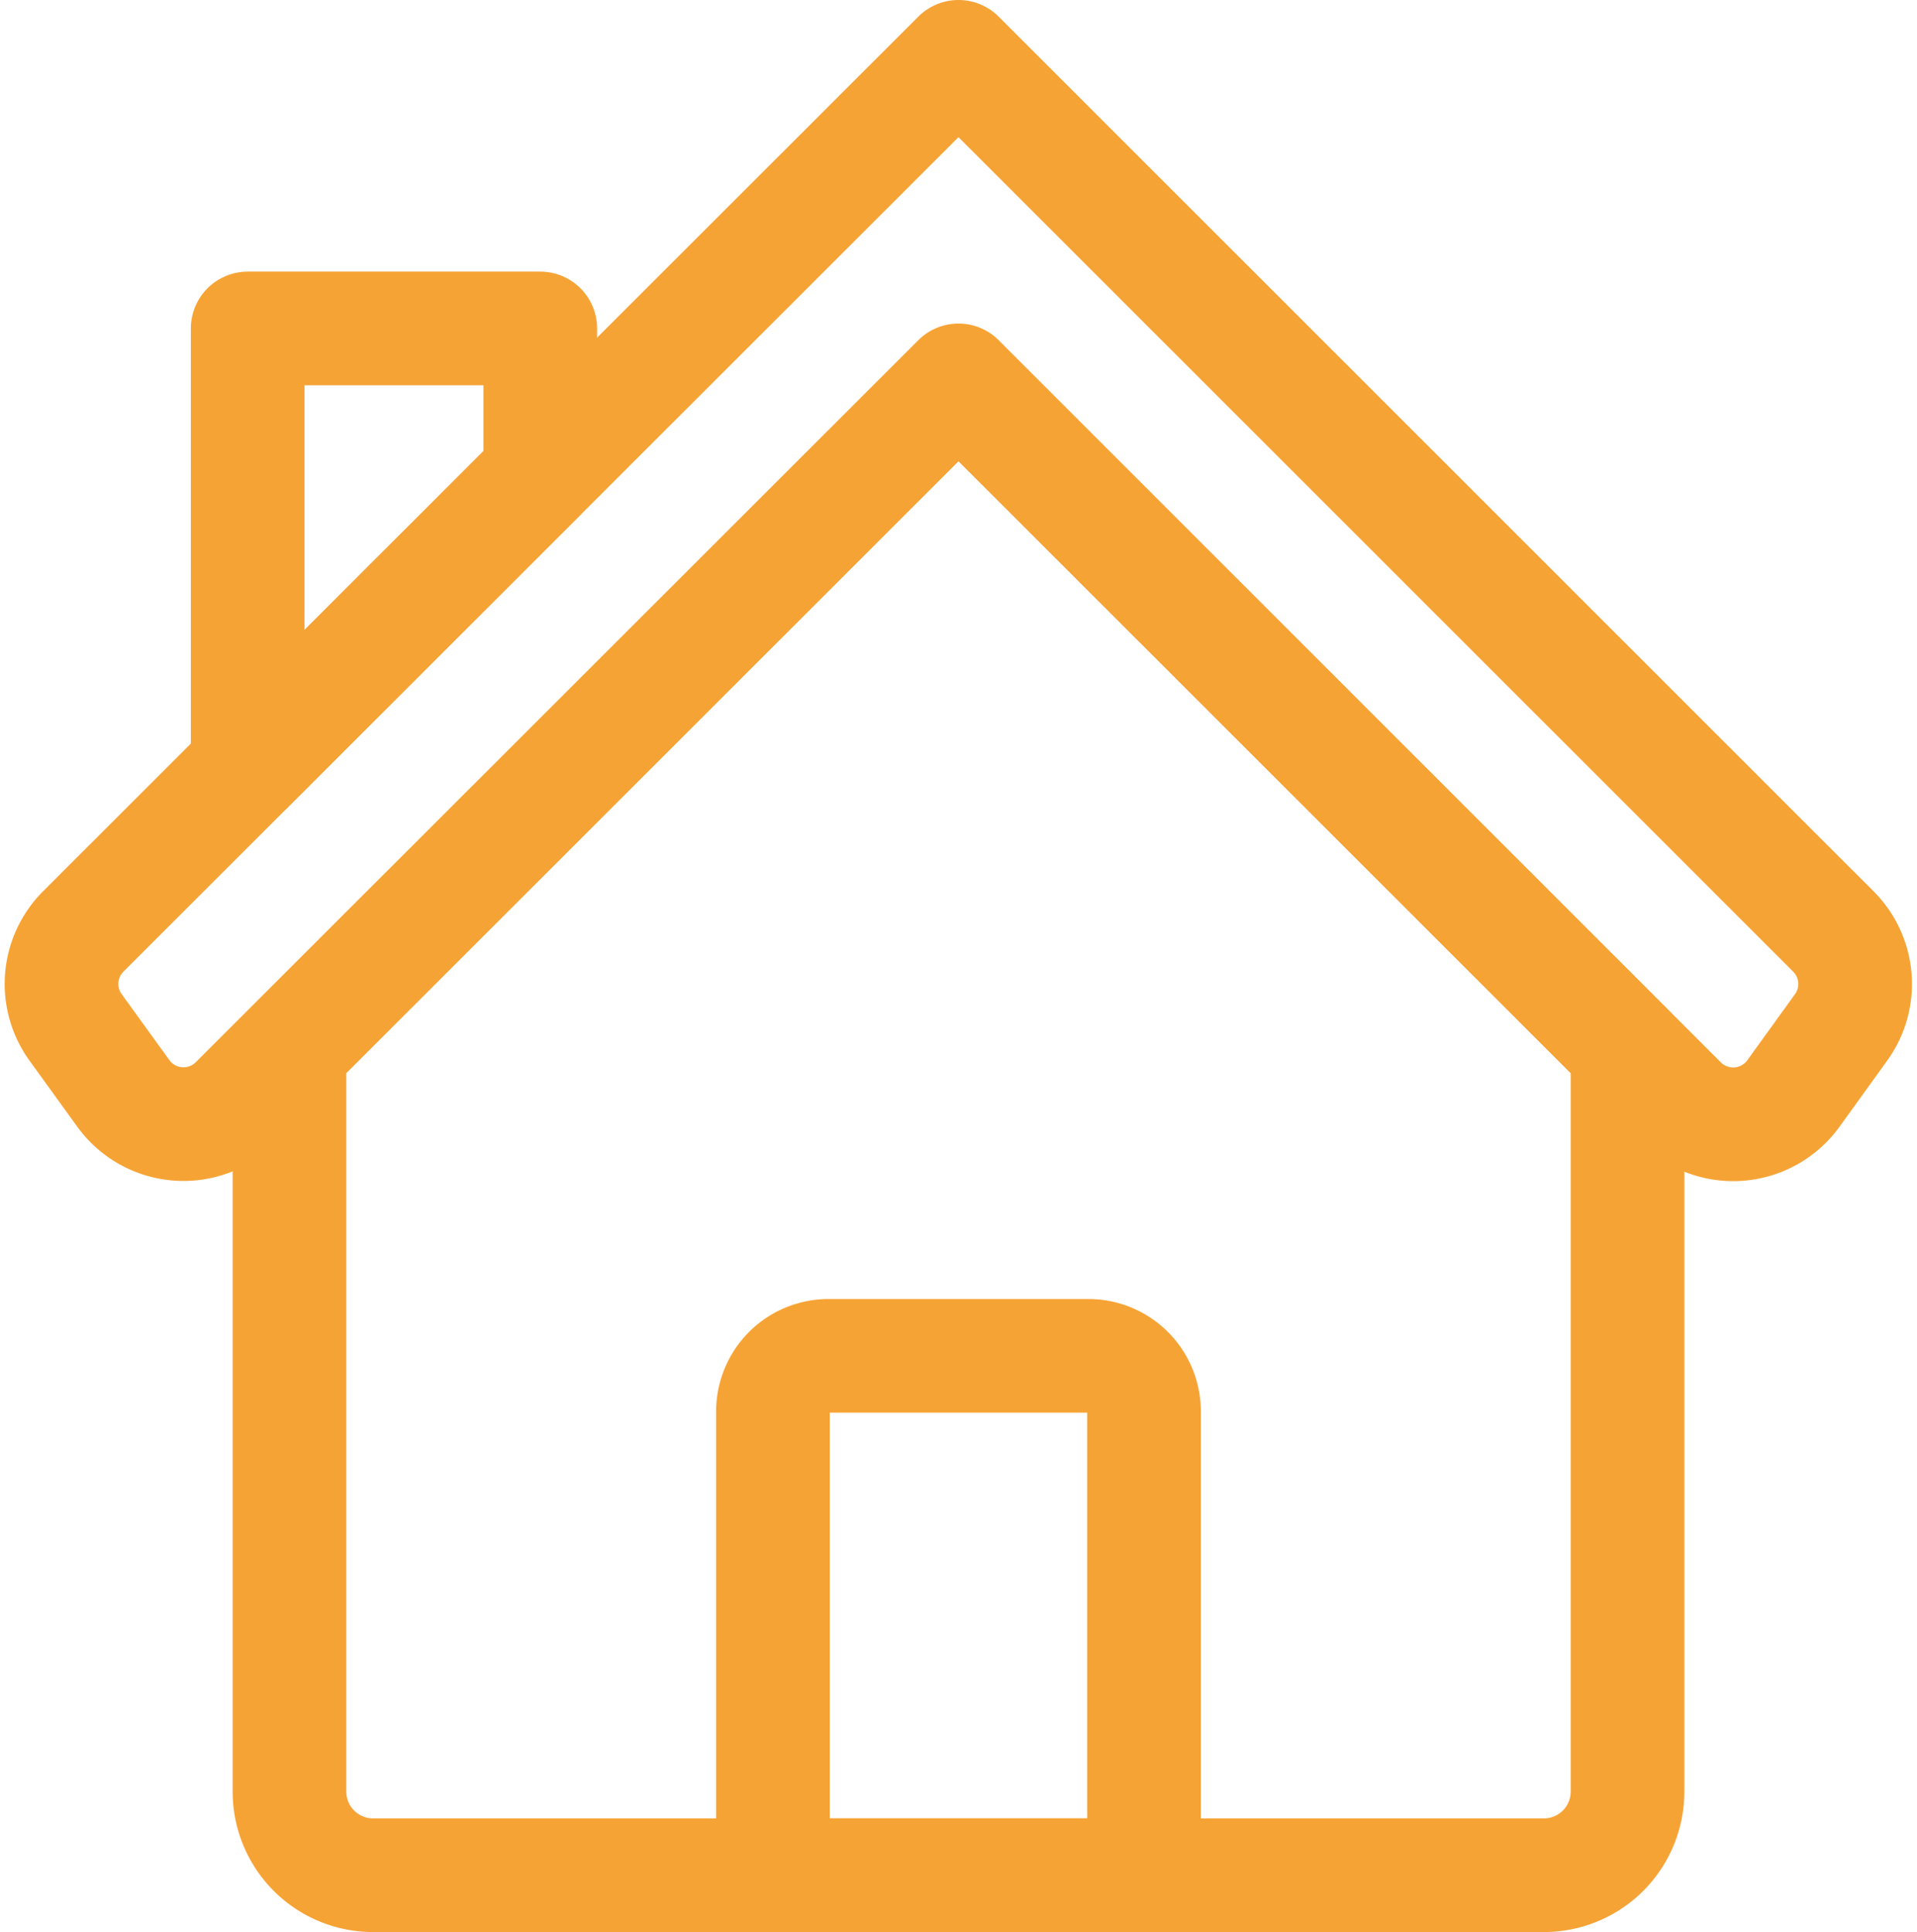 <svg xmlns="http://www.w3.org/2000/svg" width="50.594" height="51" viewBox="0 0 50.594 51"><defs><style>.a{fill:none;stroke:#f6a335;stroke-linecap:round;stroke-linejoin:round;stroke-miterlimit:2;stroke-width:3px;fill-rule:evenodd;}</style></defs><g transform="translate(-6.21 -6.5)"><path class="a" d="M54.6,31.091a1.959,1.959,0,0,1,.2,2.53l-1.258,1.744a1.959,1.959,0,0,1-2.974.24L31.507,16.541,12.437,35.6a1.959,1.959,0,0,1-2.974-.24L8.205,33.62a1.959,1.959,0,0,1,.2-2.53L31.507,8Z" transform="translate(0 0)"/><path class="a" d="M13.977,34.372l17.657-17.65,17.657,17.65V53.96a2.207,2.207,0,0,1-2.207,2.206h-30.9a2.207,2.207,0,0,1-2.207-2.206V34.372Z" transform="translate(-0.127 -0.166)"/><path class="a" d="M20.573,19.182,12.851,26.9V15.322h7.722Z" transform="translate(-0.104 -0.152)"/><path class="a" d="M36.793,44.469A1.468,1.468,0,0,0,35.324,43H28.469A1.468,1.468,0,0,0,27,44.469V56.71h9.793Z" transform="translate(-0.39 -0.71)"/></g></svg>